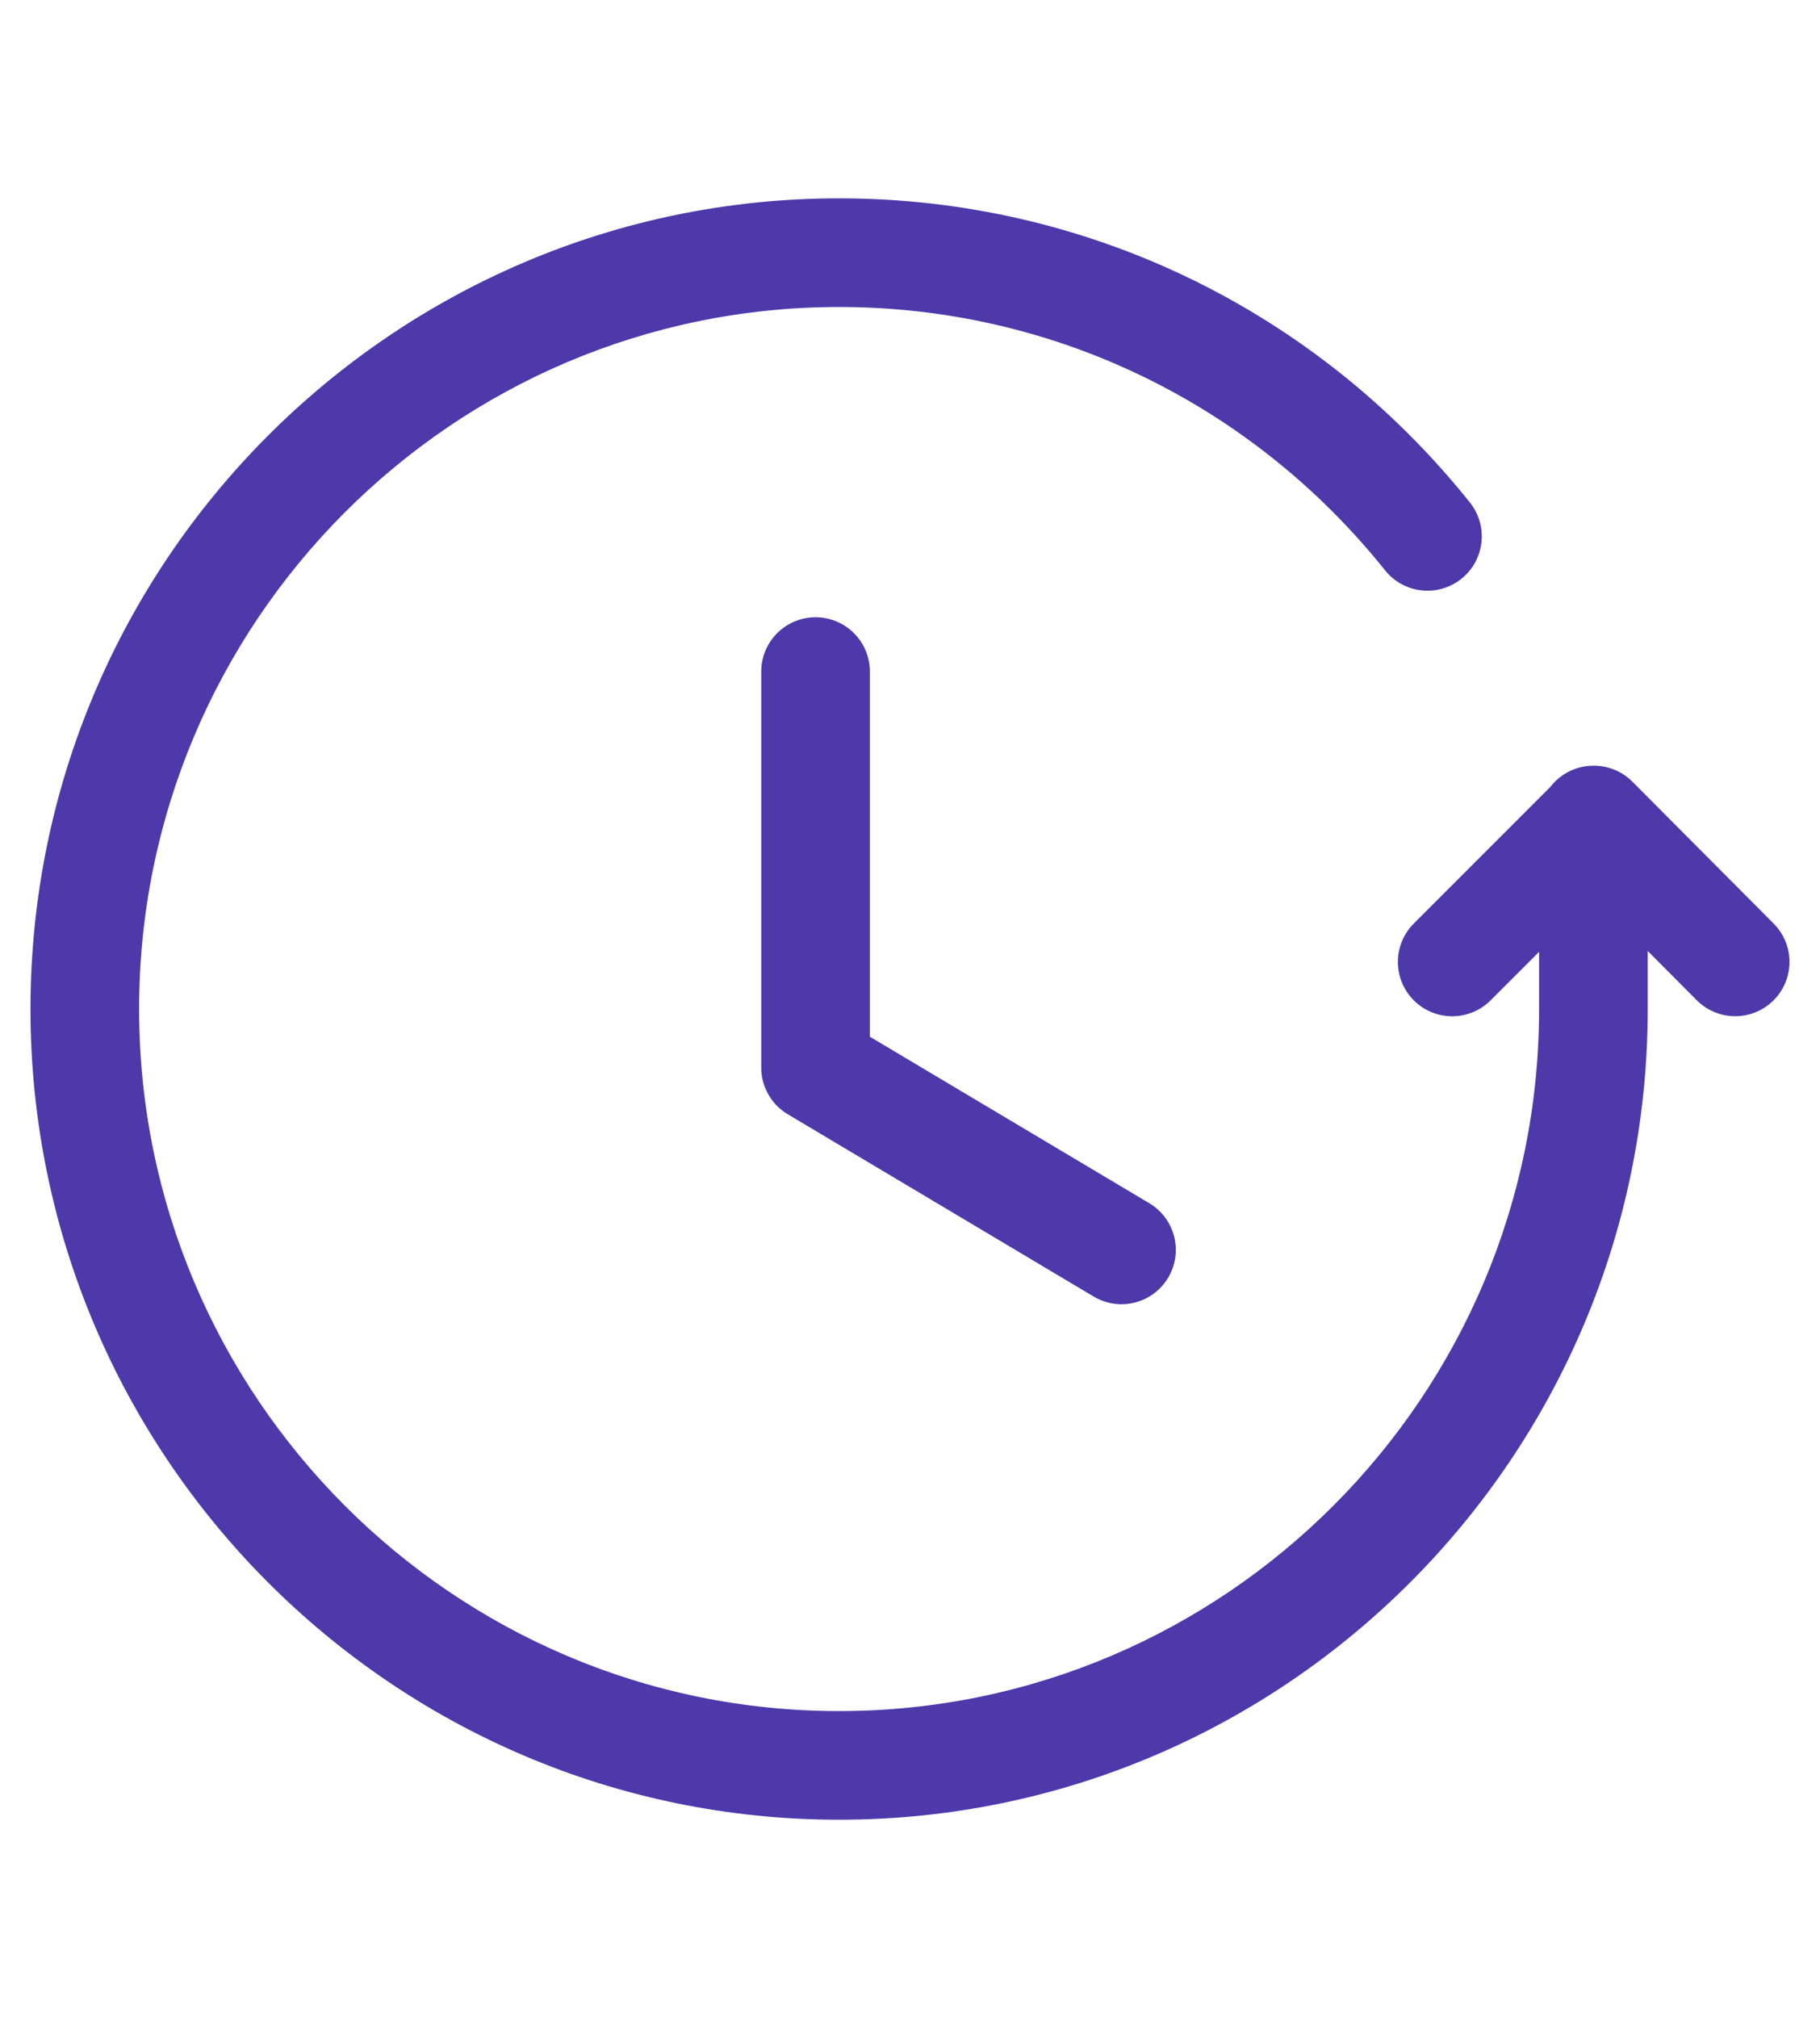 <?xml version="1.0" encoding="utf-8"?>
<!-- Generator: Adobe Illustrator 28.2.0, SVG Export Plug-In . SVG Version: 6.00 Build 0)  -->
<svg version="1.1" id="Laag_1" xmlns="http://www.w3.org/2000/svg" xmlns:xlink="http://www.w3.org/1999/xlink" x="0px" y="0px"
	 viewBox="0 0 83 92" style="enable-background:new 0 0 83 92;" xml:space="preserve">
<style type="text/css">
	.st0{fill:#4E39AA;}
</style>
<g>
	<g>
		<g>
			<g>
				<g>
					<path class="st0" d="M38.267,82.958C17.933,82.958,1.39,66.379,1.39,46S17.933,9.042,38.267,9.042
						c11.226,0,21.71,5.053,28.765,13.863c0.855,1.068,0.683,2.626-0.385,3.481c-1.068,0.855-2.626,0.683-3.481-0.385
						c-6.109-7.629-15.184-12.005-24.898-12.005C20.665,13.995,6.344,28.353,6.344,46s14.32,32.005,31.922,32.005
						S70.189,63.648,70.189,46v-2.607l-2.211,2.211c-0.968,0.967-2.536,0.967-3.503,0c-0.967-0.967-0.967-2.535,0-3.503l6.233-6.234
						c0.453-0.583,1.161-0.959,1.957-0.959c0.01,0,0.018,0,0.027,0c0.001,0,0.002,0,0.003,0c0.658,0.001,1.288,0.263,1.752,0.729
						l6.44,6.467c0.965,0.969,0.962,2.537-0.007,3.502c-0.97,0.965-2.538,0.961-3.502-0.007l-2.235-2.245V46
						C75.142,66.379,58.6,82.958,38.267,82.958z M51.143,59.458c-0.431,0-0.868-0.113-1.265-0.349l-13.952-8.311
						c-0.75-0.446-1.21-1.255-1.21-2.128V30.617c0-1.368,1.109-2.477,2.477-2.477c1.368,0,2.477,1.109,2.477,2.477v16.645
						l12.743,7.591c1.175,0.7,1.561,2.22,0.86,3.395C52.81,59.026,51.988,59.458,51.143,59.458z"/>
				</g>
			</g>
		</g>
	</g>
</g>
</svg>
